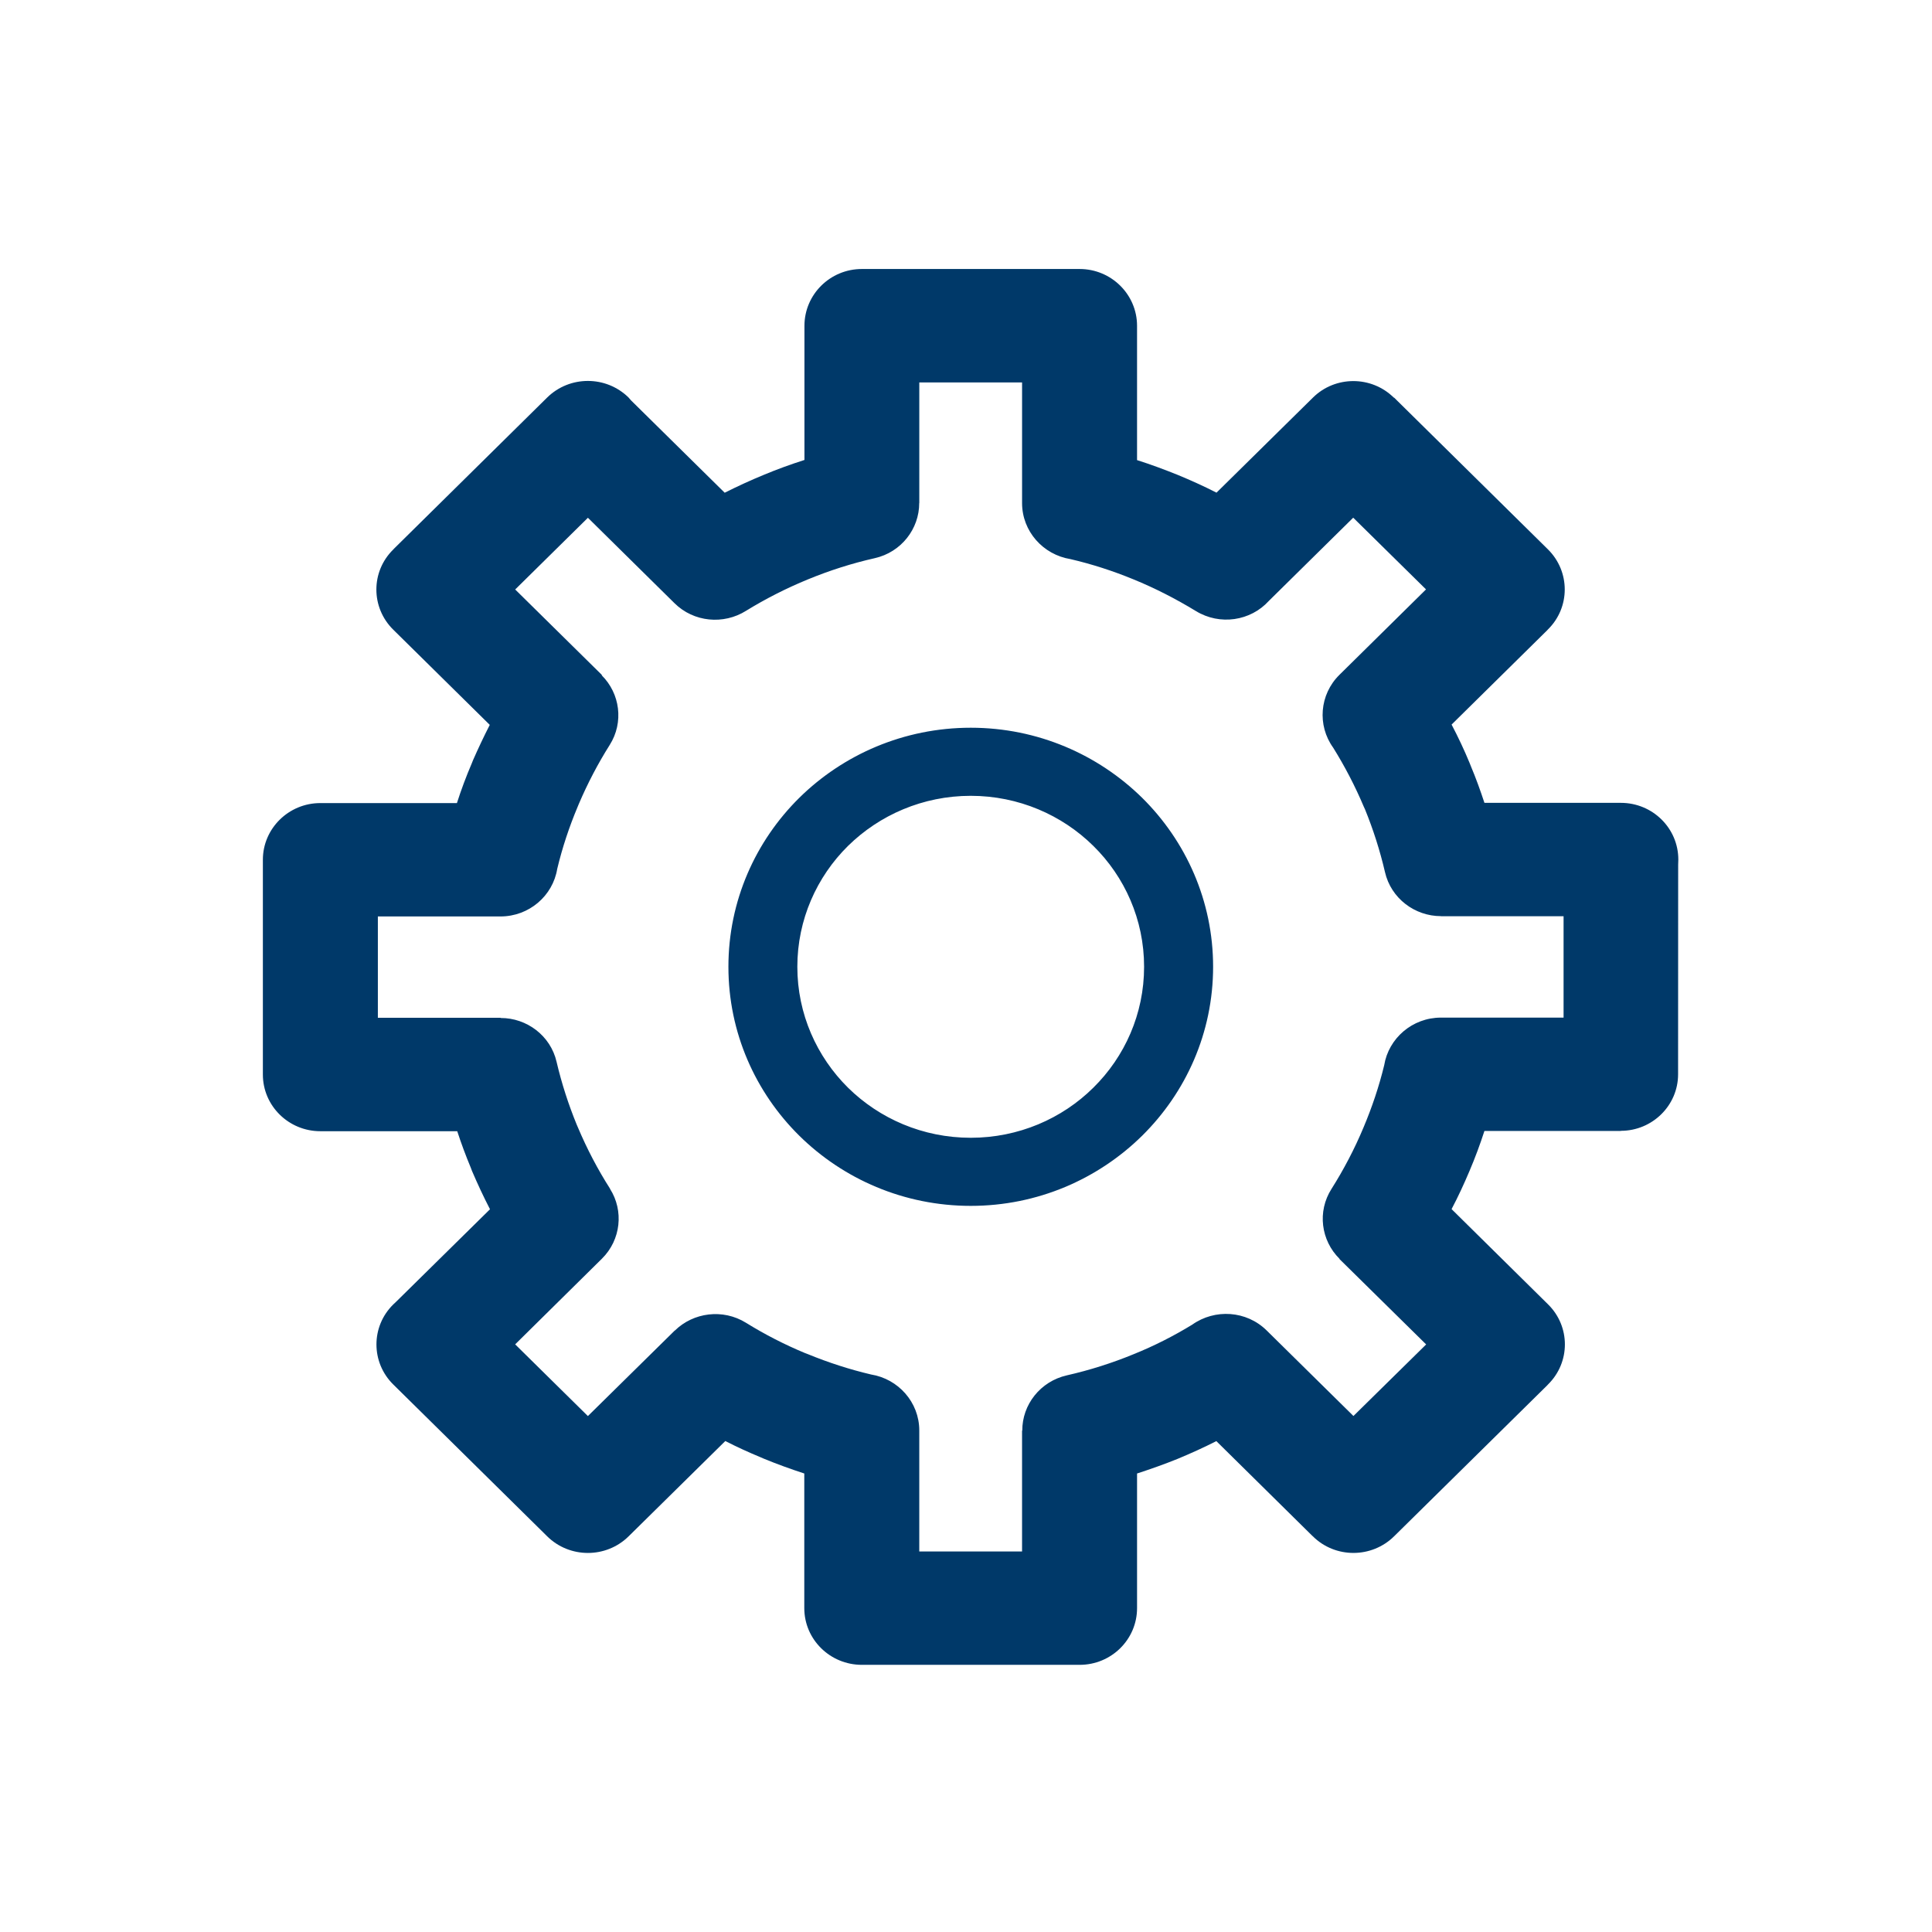 <svg version="1.1" xmlns="http://www.w3.org/2000/svg" xmlns:xlink="http://www.w3.org/1999/xlink" width="420" height="420" viewBox="0 0 420 420" style="enable-background:new 0 0 420 420;" xml:space="preserve">
<g>
    <path fill="#003969" d="M237.678,236.457c-6.787,6.72-16.246,10.886-26.645,10.886
    c-10.416,0-19.858-4.166-26.678-10.886c-6.787-6.72-11.021-16.027-11.021-26.292c0-10.248,4.234-19.572,11.021-26.275
    c6.821-6.703,16.262-10.886,26.678-10.886c10.399,0,19.858,4.183,26.645,10.886c6.821,6.703,11.038,16.027,11.038,26.275
    C248.716,220.43,244.499,229.737,237.678,236.457 M211.034,158.203c-14.549,0-27.737,5.846-37.262,15.221
    c-9.526,9.408-15.422,22.411-15.422,36.742c0,14.347,5.897,27.334,15.422,36.742c9.526,9.391,22.714,15.238,37.262,15.238
    c14.549,0,27.703-5.846,37.246-15.238c9.526-9.408,15.439-22.394,15.439-36.742c0-14.33-5.914-27.334-15.439-36.742
    C238.737,164.049,225.582,158.203,211.034,158.203 M339.906,221.22h-26.662c-6.216,0-11.374,4.502-12.331,10.349
    c-1.126,4.637-2.654,9.156-4.486,13.507c-1.949,4.67-4.301,9.156-6.955,13.356c-3.158,4.939-2.302,11.239,1.73,15.221l-0.05,0.017
    l18.883,18.598l-15.809,15.557l-18.85-18.581c-4.418-4.368-11.29-4.754-16.195-1.277c-4.015,2.453-8.299,4.637-12.768,6.434
    c-4.654,1.915-9.526,3.461-14.482,4.586c-5.779,1.31-9.727,6.384-9.694,12.012h-0.05v26.275h-22.344v-26.309
    c0-6.115-4.553-11.206-10.483-12.163c-4.704-1.109-9.307-2.604-13.726-4.418l-0.622-0.235c-4.452-1.848-8.77-4.066-12.835-6.586
    c-5.04-3.125-11.458-2.251-15.473,1.697l-0.017-0.017l-18.883,18.598l-15.809-15.59l18.866-18.631
    c4.15-4.116,4.754-10.433,1.764-15.154l0.017-0.017c-2.705-4.234-5.057-8.736-7.006-13.356l-0.269-0.622
    c-1.781-4.351-3.259-8.904-4.368-13.625c-1.31-5.712-6.485-9.559-12.163-9.542v-0.05H82.144v-22.025h26.645
    c6.233,0,11.39-4.486,12.348-10.349c1.109-4.637,2.621-9.173,4.452-13.524l0.235-0.571c1.915-4.486,4.183-8.82,6.72-12.835
    c3.108-4.922,2.251-11.206-1.747-15.154l0.067-0.05l-18.866-18.598l15.809-15.59l18.799,18.547
    c4.2,4.183,10.718,4.738,15.574,1.68c4.234-2.604,8.753-4.906,13.507-6.854c4.654-1.915,9.492-3.461,14.465-4.586
    c5.762-1.294,9.694-6.367,9.677-11.995h0.017V83.141h22.344v26.225c0,6.149,4.586,11.222,10.517,12.18
    c4.687,1.092,9.24,2.57,13.658,4.385c4.704,1.915,9.274,4.267,13.608,6.905c5.225,3.192,11.894,2.167,15.859-2.201l18.346-18.094
    l15.826,15.59l-18.816,18.564c-4.368,4.301-4.838,11.021-1.378,15.826c2.554,4.099,4.788,8.4,6.653,12.818l0.286,0.622
    c1.764,4.334,3.242,8.921,4.334,13.625c1.31,5.712,6.485,9.576,12.163,9.576v0.017h26.662V221.22z M352.355,174.533h-29.652
    c-0.89-2.705-1.848-5.359-2.957-7.997l-0.252-0.638c-1.176-2.856-2.503-5.662-3.931-8.383l20.714-20.429l0.218-0.235
    c4.889-4.788,4.889-12.617,0-17.438l-33.449-32.995l-0.034,0.034c-4.855-4.805-12.734-4.805-17.573-0.034l-20.983,20.681
    c-2.755-1.411-5.628-2.705-8.518-3.898c-2.856-1.142-5.762-2.234-8.753-3.175V70.826c0-6.804-5.594-12.348-12.482-12.348h-47.342
    c-6.905,0-12.482,5.544-12.482,12.348v29.165c-2.99,0.958-5.914,2.016-8.77,3.209c-2.906,1.193-5.762,2.503-8.568,3.914
    l-20.345-20.059l-0.554-0.638c-4.889-4.805-12.802-4.805-17.69,0l-33.247,32.81l-0.218,0.235c-4.889,4.788-4.889,12.6,0,17.422
    l20.983,20.698c-1.294,2.537-2.503,5.09-3.646,7.694l-0.252,0.638c-1.21,2.822-2.302,5.729-3.242,8.669H69.628
    c-6.871,0-12.482,5.527-12.482,12.314v46.704c0,6.804,5.611,12.314,12.482,12.314h29.77c0.874,2.688,1.865,5.342,2.957,7.963
    l0.252,0.672c1.21,2.822,2.503,5.611,3.914,8.333l-20.395,20.093l-0.622,0.588c-4.889,4.788-4.889,12.617,0,17.422l33.23,32.777
    l0.218,0.218c4.889,4.822,12.818,4.822,17.707,0l21.017-20.714c2.52,1.294,5.107,2.47,7.745,3.562l0.655,0.286
    c2.856,1.176,5.779,2.234,8.77,3.209v29.266c0,6.821,5.611,12.331,12.516,12.331h47.342c6.888,0,12.482-5.51,12.482-12.331
    v-29.266c2.99-0.974,5.947-2.016,8.803-3.175c2.839-1.176,5.662-2.453,8.434-3.864l20.731,20.462l0.235,0.218
    c4.855,4.838,12.802,4.838,17.69,0l33.23-32.76l0.218-0.235c4.889-4.805,4.889-12.617,0-17.422l-20.966-20.698
    c1.428-2.705,2.722-5.51,3.914-8.333c1.193-2.806,2.268-5.695,3.226-8.652h29.652v-0.034c6.854,0,12.449-5.51,12.449-12.281
    l0.017-45.595l0.034-1.092C364.854,180.06,359.277,174.533,352.355,174.533"/>
</g>
</svg>
